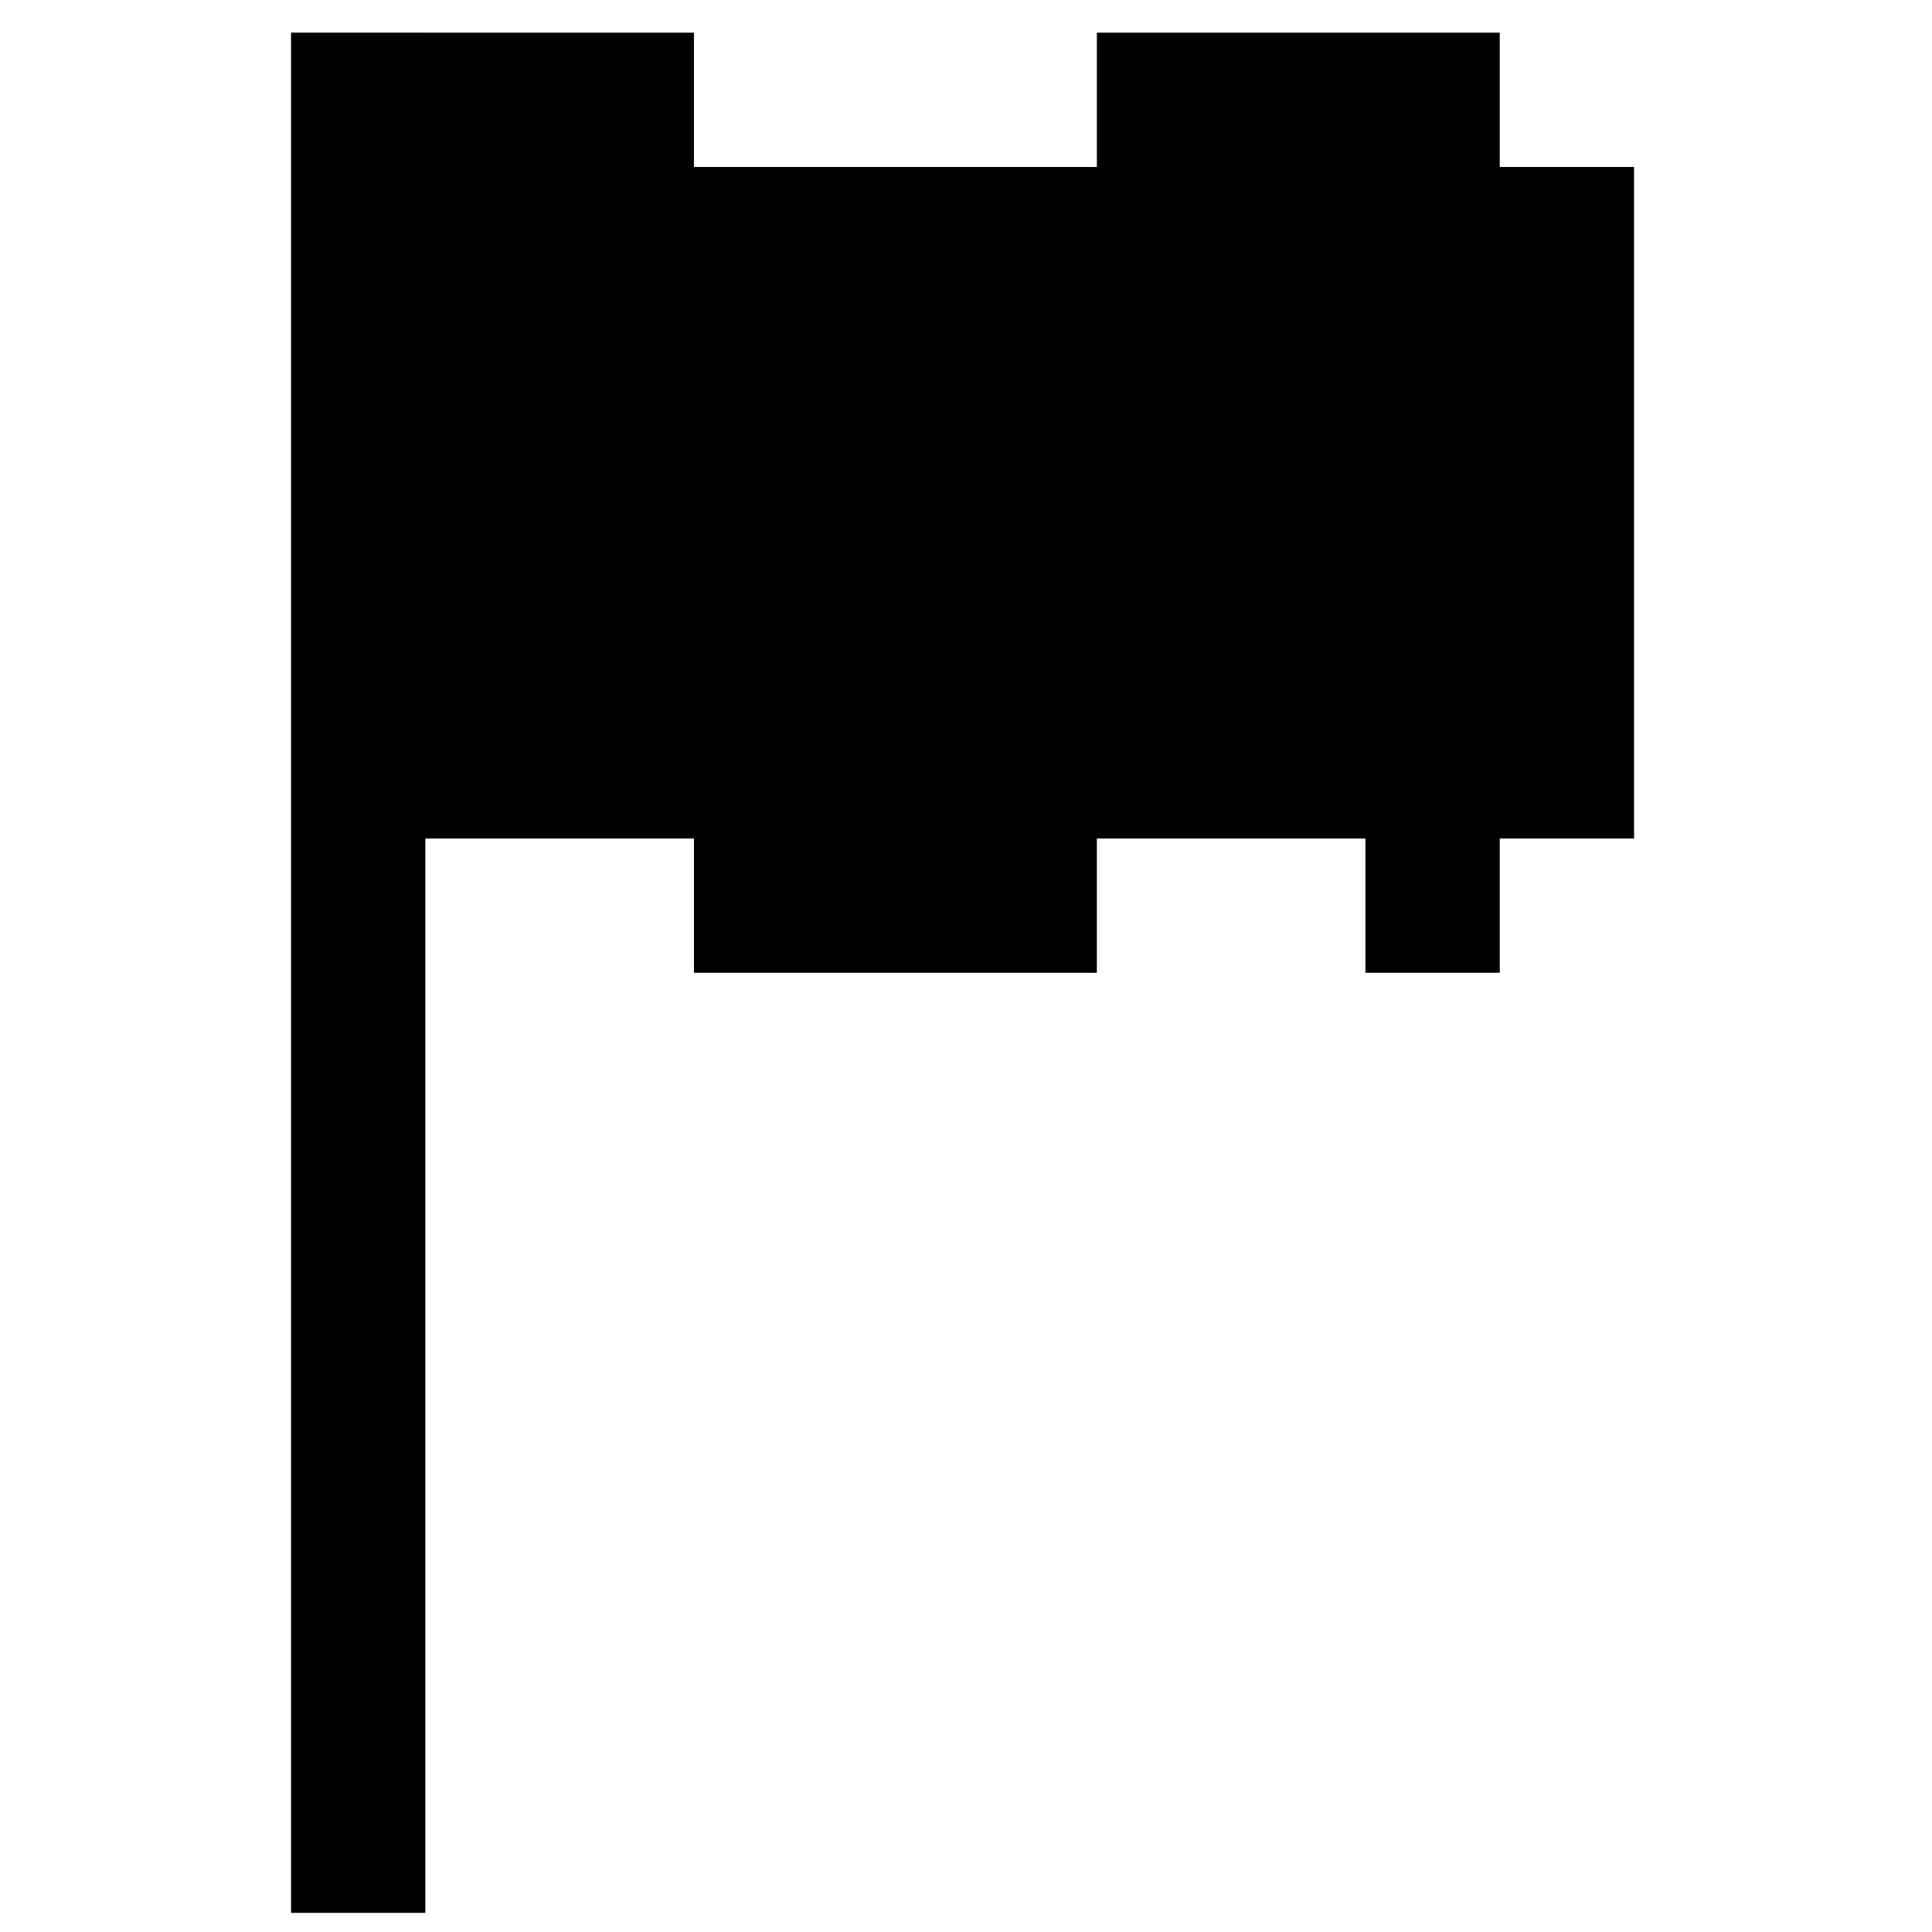 <?xml version="1.0" encoding="UTF-8"?>
<!-- Uploaded to: SVG Repo, www.svgrepo.com, Generator: SVG Repo Mixer Tools -->
<svg fill="#000000" width="800px" height="800px" version="1.1" viewBox="144 144 512 512" xmlns="http://www.w3.org/2000/svg">
 <path d="m221.13 188.24h35.59v-35.59h-35.59zm0 35.594h35.59v-35.594h-35.59zm0 35.59h35.59v-35.59h-35.59zm0 35.59h35.59v-35.59h-35.59zm0 35.594h35.59v-35.594h-35.59zm0 35.59h35.59v-35.59h-35.59zm0 35.59h35.59v-35.59h-35.59zm0 35.59h35.59v-35.59h-35.59zm0 35.594h35.59v-35.594h-35.59zm0 35.59h35.59v-35.59h-35.59zm0 35.59h35.59v-35.59h-35.59zm0 35.594h35.59v-35.594h-35.59zm0 35.59h35.59v-35.59h-35.59zm0 35.59h35.59v-35.59h-35.59zm35.59-462.68h35.59v-35.59h-35.59zm35.59 0h35.594v-35.59h-35.594zm35.594 35.594h35.59v-35.594h-35.59zm35.59 0h35.59v-35.594h-35.59zm35.59 0h35.594v-35.594h-35.594zm35.594-35.594h35.59v-35.59h-35.59zm35.59 0h35.59v-35.59h-35.59zm35.59 0h35.59v-35.59h-35.59zm35.59 35.594h35.594v-35.594h-35.594zm0 35.59h35.594v-35.59h-35.594zm0 35.59h35.594v-35.59h-35.594zm0 35.594h35.594v-35.594h-35.594zm0 35.59h35.594v-35.59h-35.594zm-35.59 35.59h35.59v-35.59h-35.59zm-35.59-35.59h35.59v-35.59h-35.59zm-35.59 0h35.59v-35.59h-35.59zm-35.594 35.59h35.594v-35.59h-35.594zm-35.59 0h35.59v-35.59h-35.59zm-35.59 0h35.59v-35.59h-35.59zm-35.594-35.59h35.594v-35.59h-35.594zm-35.59 0h35.59v-35.59h-35.59zm249.14-142.36h35.59v-35.594h-35.59zm0 35.59h35.59v-35.59h-35.59zm0 35.59h35.59v-35.59h-35.59zm0 35.594h35.59v-35.594h-35.59zm0 35.59h35.59v-35.59h-35.59zm-35.59-35.59h35.59v-35.594h-35.59zm-35.59 0h35.59v-35.594h-35.59zm-35.594 0h35.594v-35.594h-35.594zm-35.59 0h35.59v-35.594h-35.59zm35.59 35.59h35.594v-35.59h-35.594zm-71.18 0h35.59v-35.59h-35.59zm35.59 0h35.59v-35.59h-35.59zm0-71.184h35.59v-35.59h-35.59zm35.59 0h35.594v-35.59h-35.594zm35.594 0h35.59v-35.59h-35.59zm35.59 0h35.59v-35.59h-35.59zm0-35.59h35.59v-35.59h-35.59zm0-35.59h35.59v-35.594h-35.59zm-35.59 0h35.59v-35.594h-35.59zm0 35.59h35.59v-35.59h-35.59zm-35.594 0h35.594v-35.59h-35.594zm-35.59 0h35.59v-35.59h-35.59zm-35.59 0h35.59v-35.59h-35.59zm-35.594 0h35.594v-35.59h-35.594zm0-35.59h35.594v-35.594h-35.594zm-35.59 0h35.59v-35.594h-35.59zm0 35.59h35.59v-35.59h-35.59zm0 35.59h35.59v-35.59h-35.59zm0 35.594h35.59v-35.594h-35.59zm35.59-35.594h35.594v-35.59h-35.594zm35.594 35.594h35.59v-35.594h-35.59zm-35.594 0h35.594v-35.594h-35.594zm35.594-35.594h35.59v-35.59h-35.59z" fill-rule="evenodd"/>
</svg>
